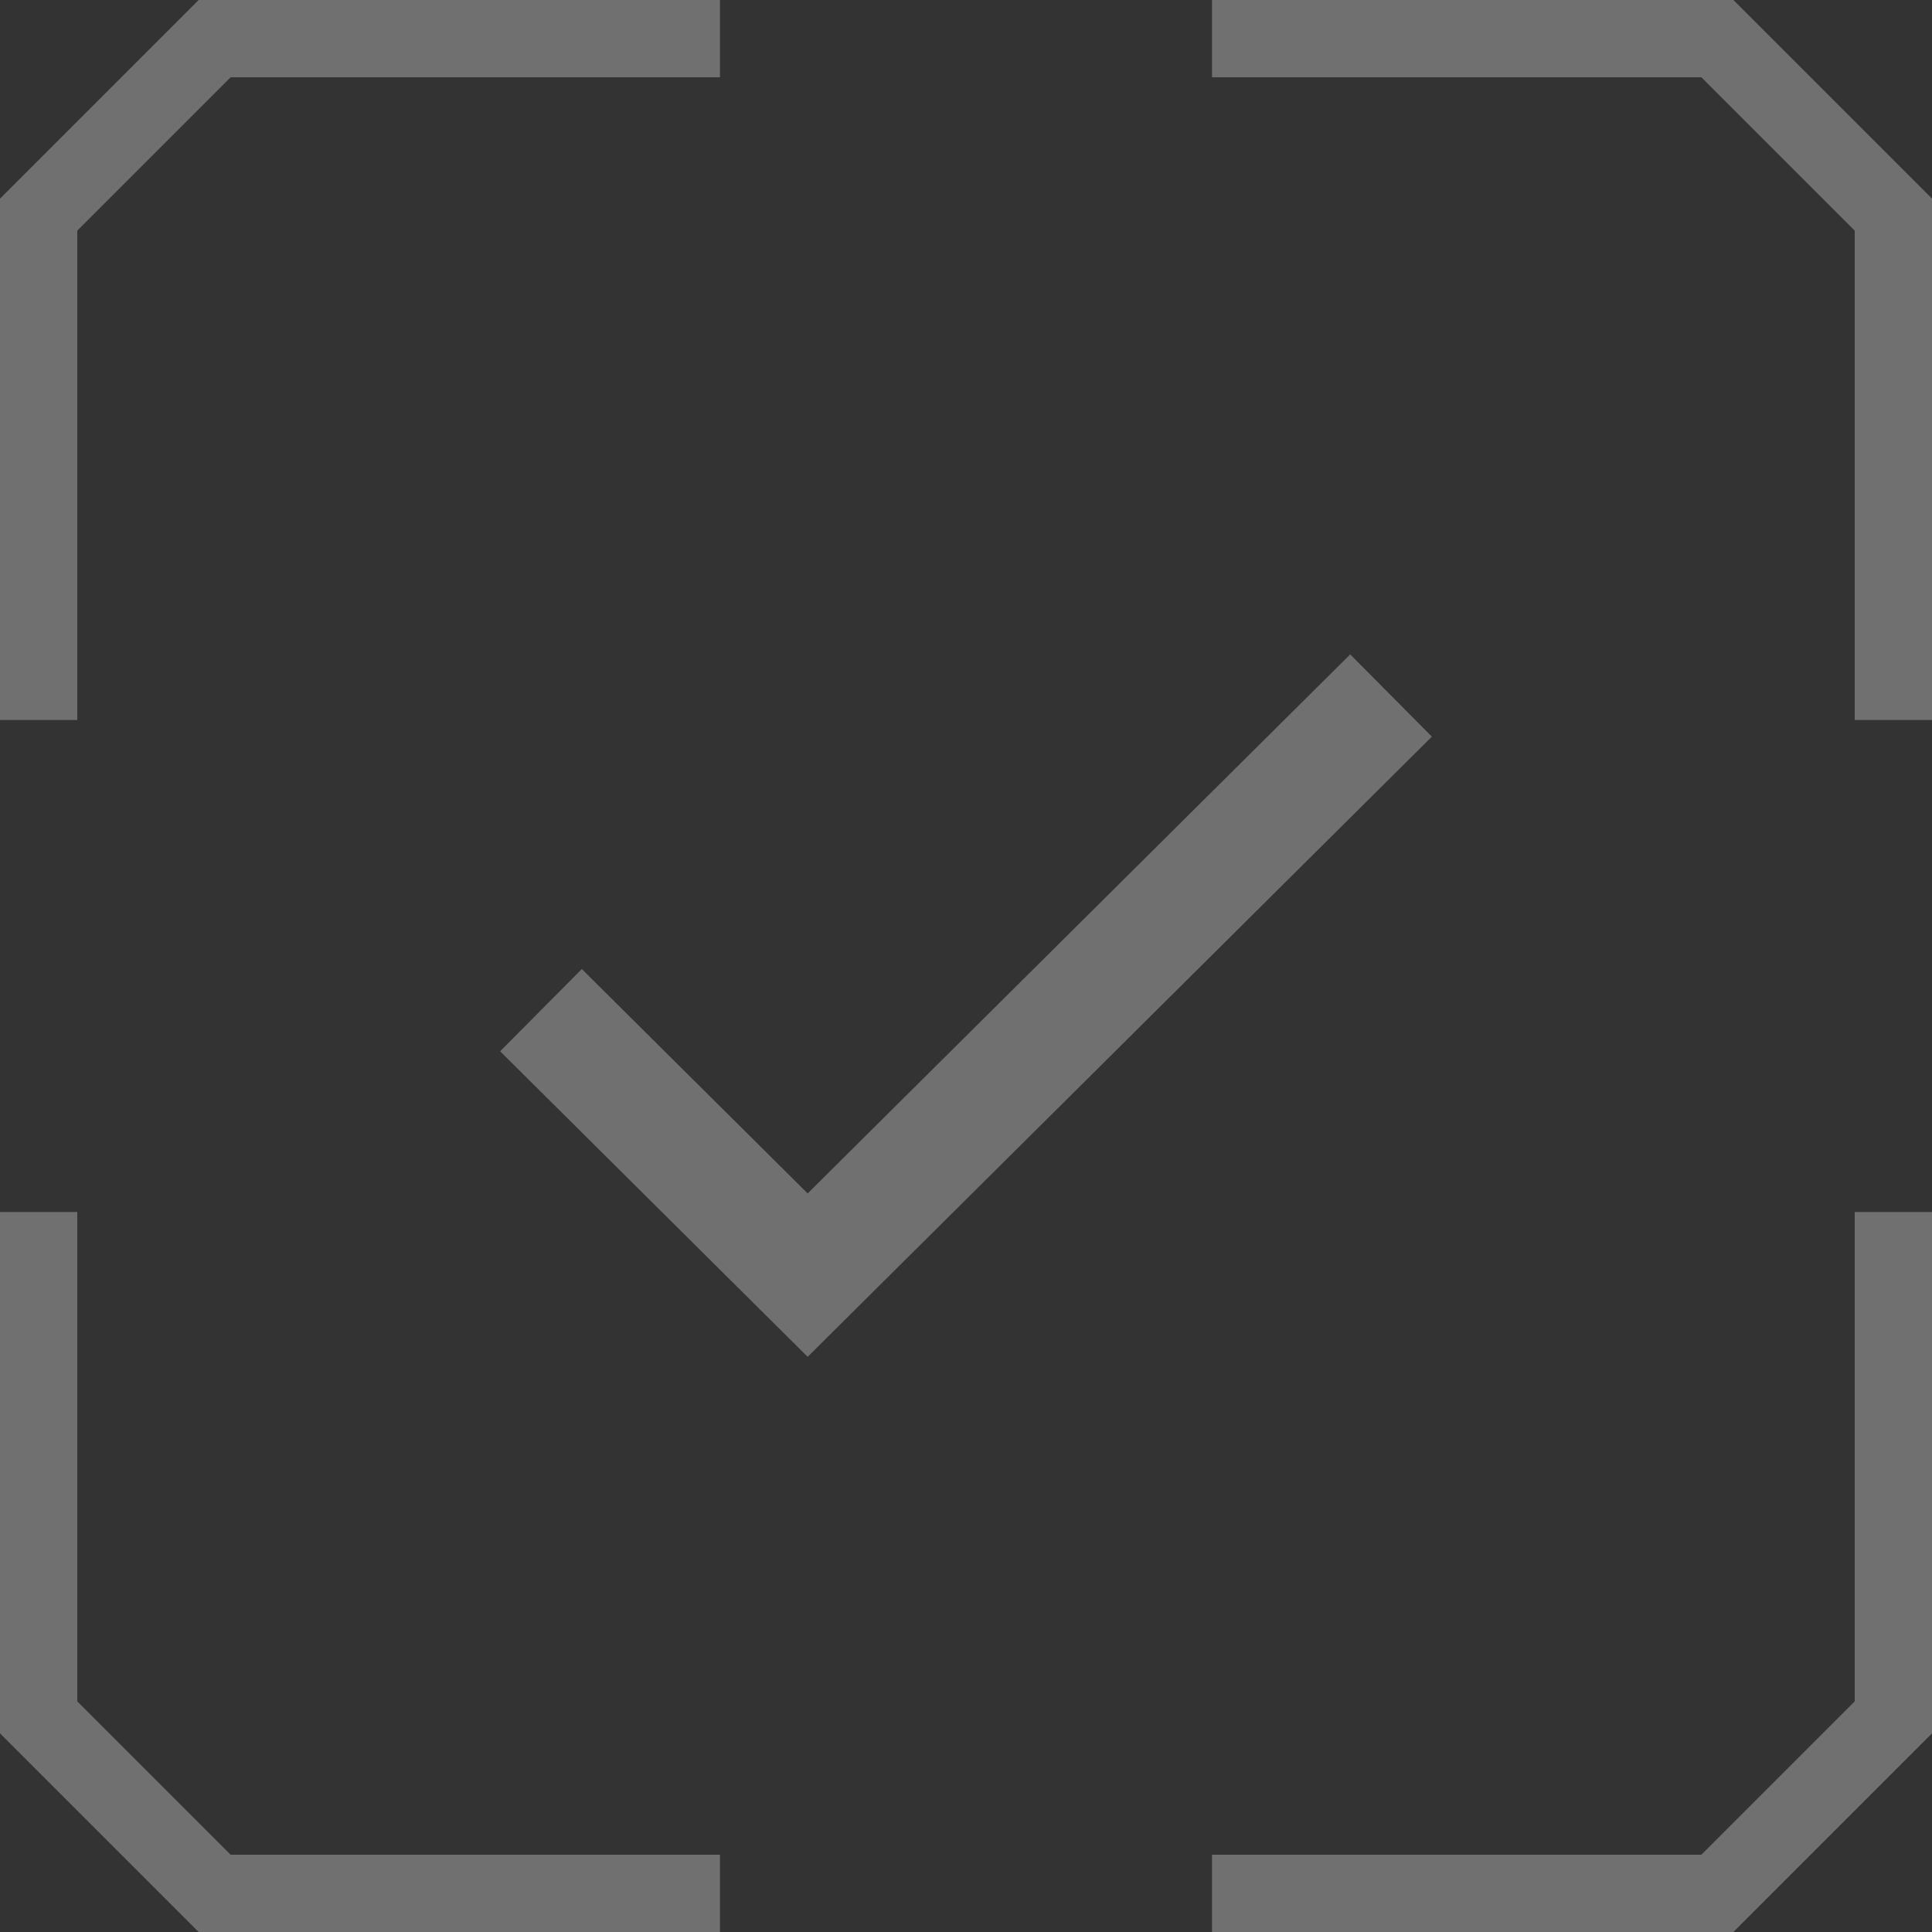 <svg width="50" height="50" viewBox="0 0 50 50" fill="none" xmlns="http://www.w3.org/2000/svg">
<rect x="0" y="0" width="50" height="50" fill="#333333" stroke="none"/>
<g opacity="0.3">
<path d="M18.633 1H5.555L1 5.555V18.633M49 18.633V5.555L44.445 1H31.367M31.367 49H44.445L49 44.445V31.367M1 31.367V44.445L5.555 49H18.633" stroke="white" stroke-width="2" stroke-miterlimit="10"/>
<path d="M14 26.143L20.902 33L36 18" stroke="white" stroke-width="3"/>
</g>
</svg>

